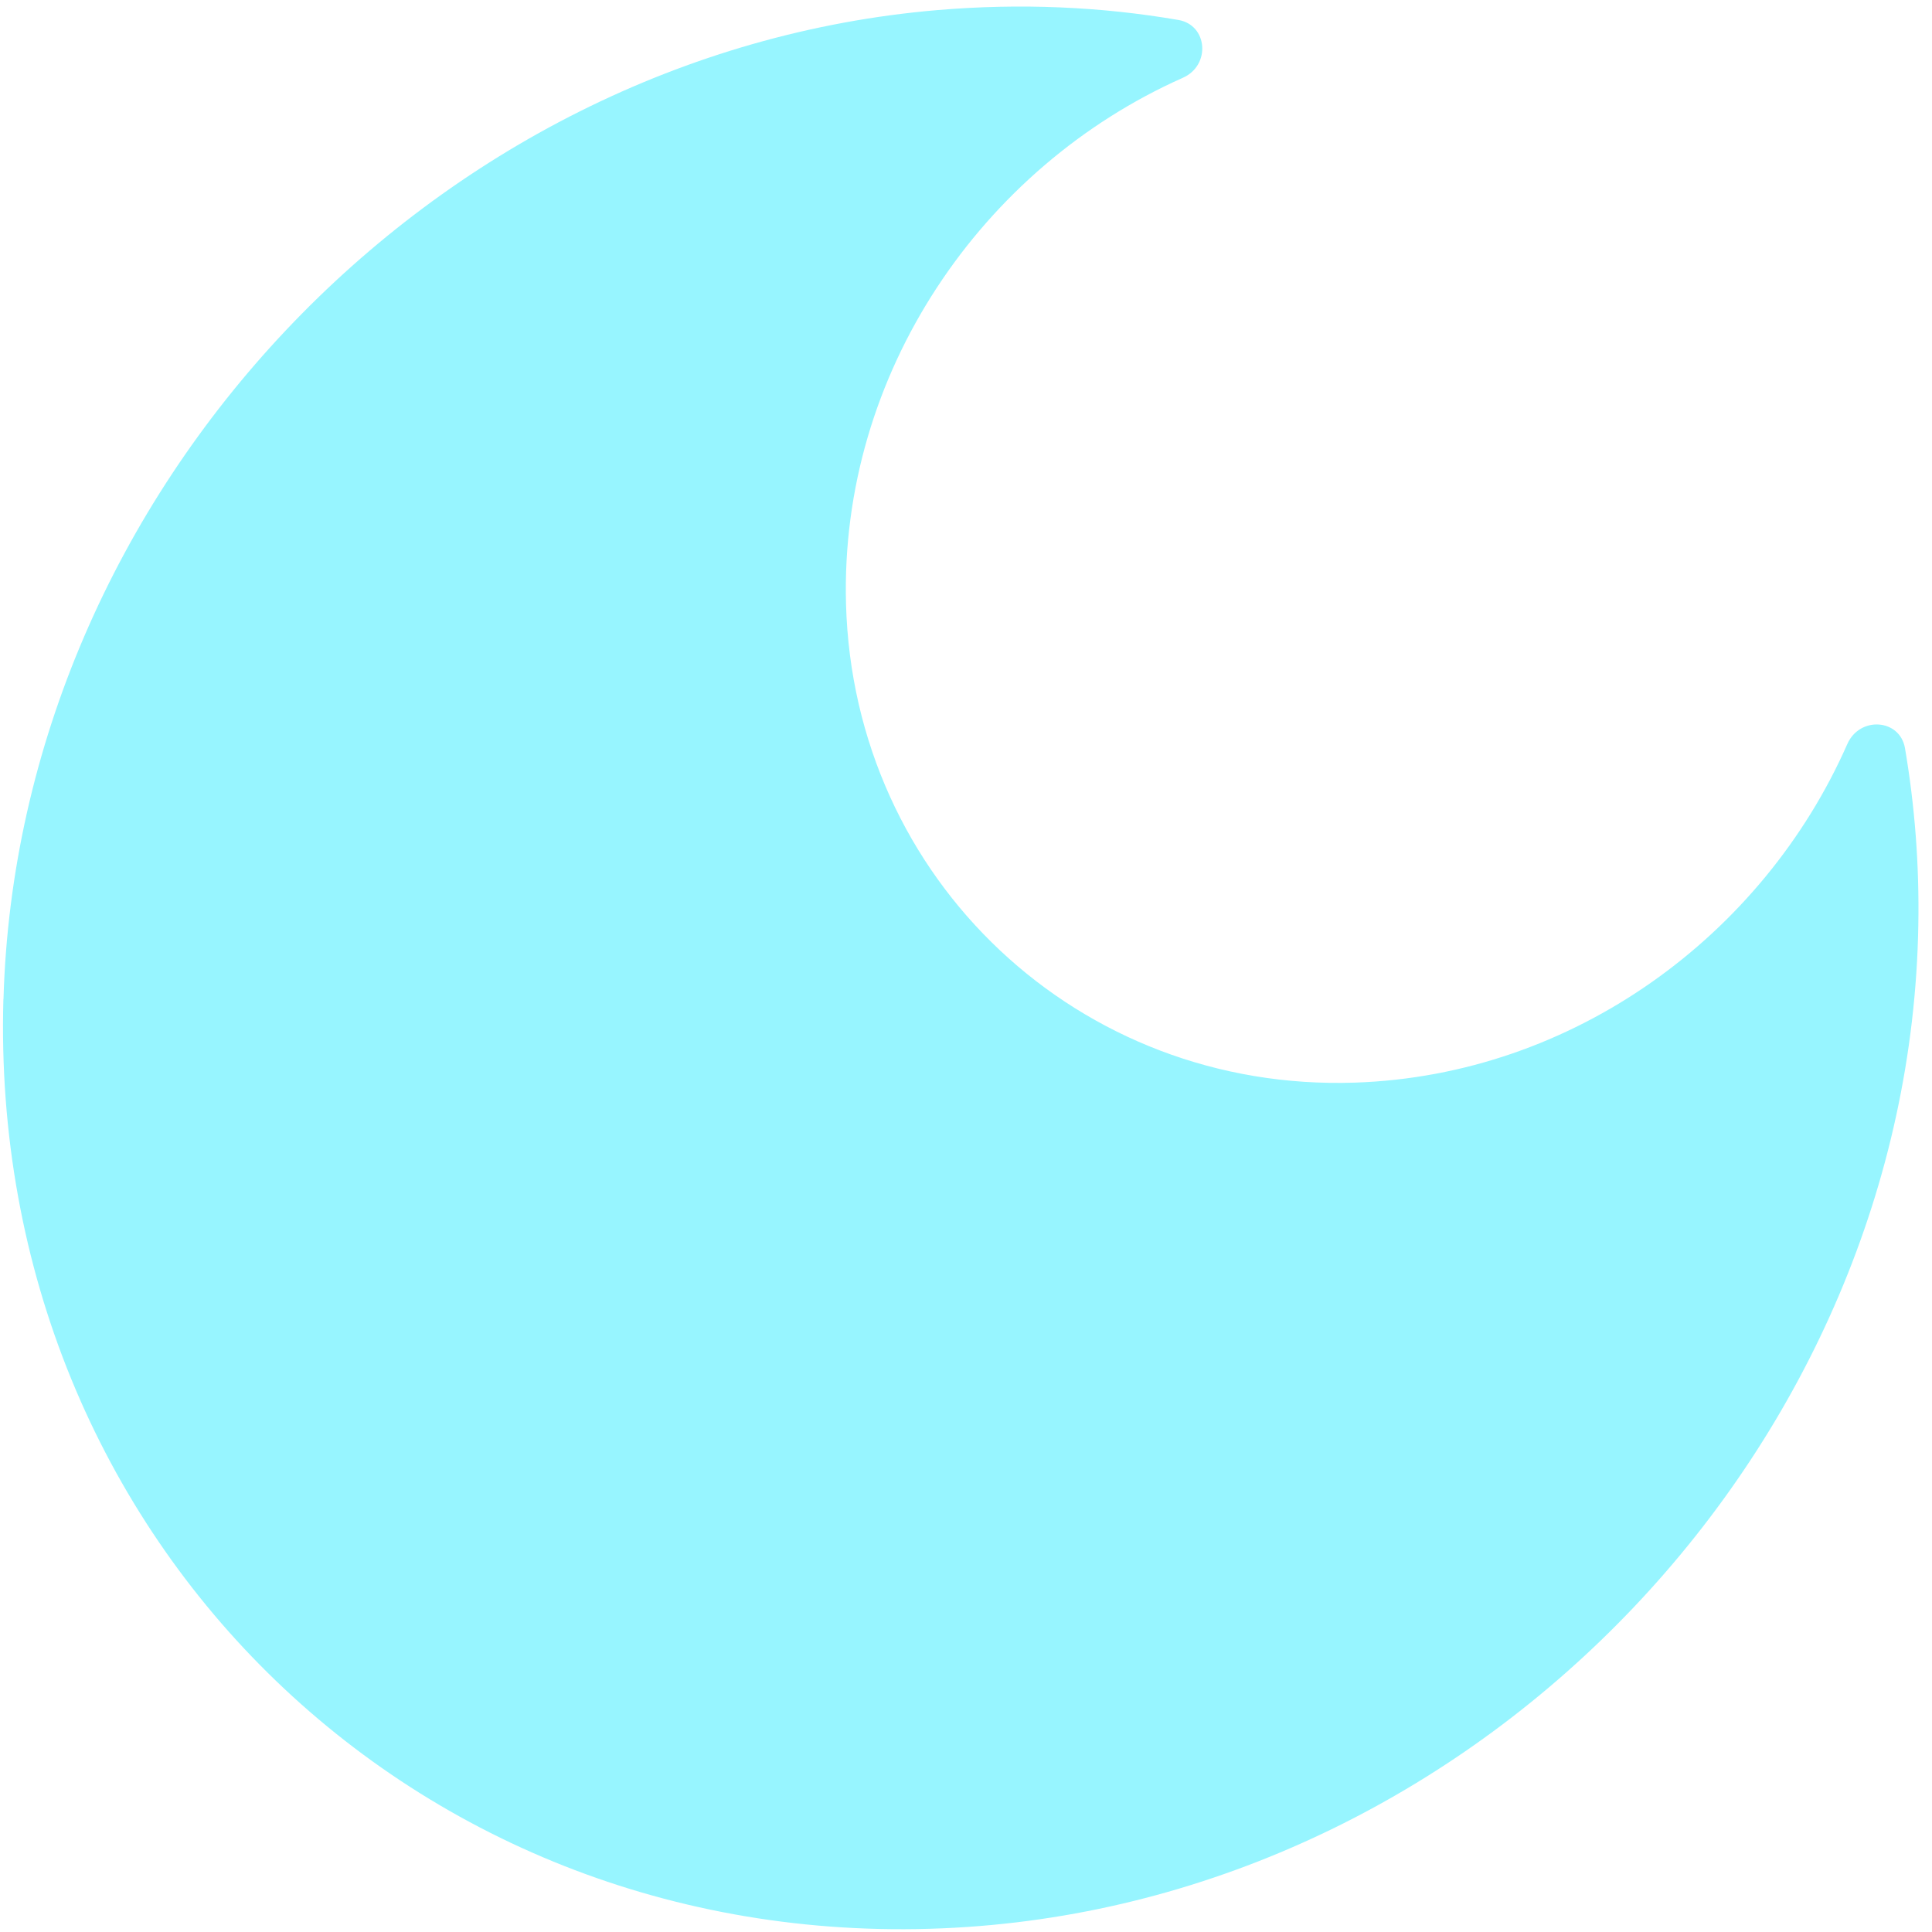 <svg width="119" height="119" viewBox="0 0 119 119" fill="none" xmlns="http://www.w3.org/2000/svg">
<path d="M0.215 61.535C1.105 30.247 26.54 3.285 57.722 0.623C62.848 0.185 67.832 0.412 72.584 1.23C74.392 1.542 74.587 4.025 72.856 4.792C60.472 10.293 51.722 23.002 52.11 37.204C52.575 54.2 66.472 67.26 83.466 66.683C96.889 66.23 108.583 57.637 113.782 45.833C114.547 44.094 117.024 44.272 117.336 46.085C117.936 49.605 118.224 53.252 118.157 56.997C117.614 88.941 91.46 116.51 59.604 118.688C26.153 120.975 -0.74 95.05 0.209 61.538L0.215 61.535Z" fill="#97F5FF"/>
</svg>
